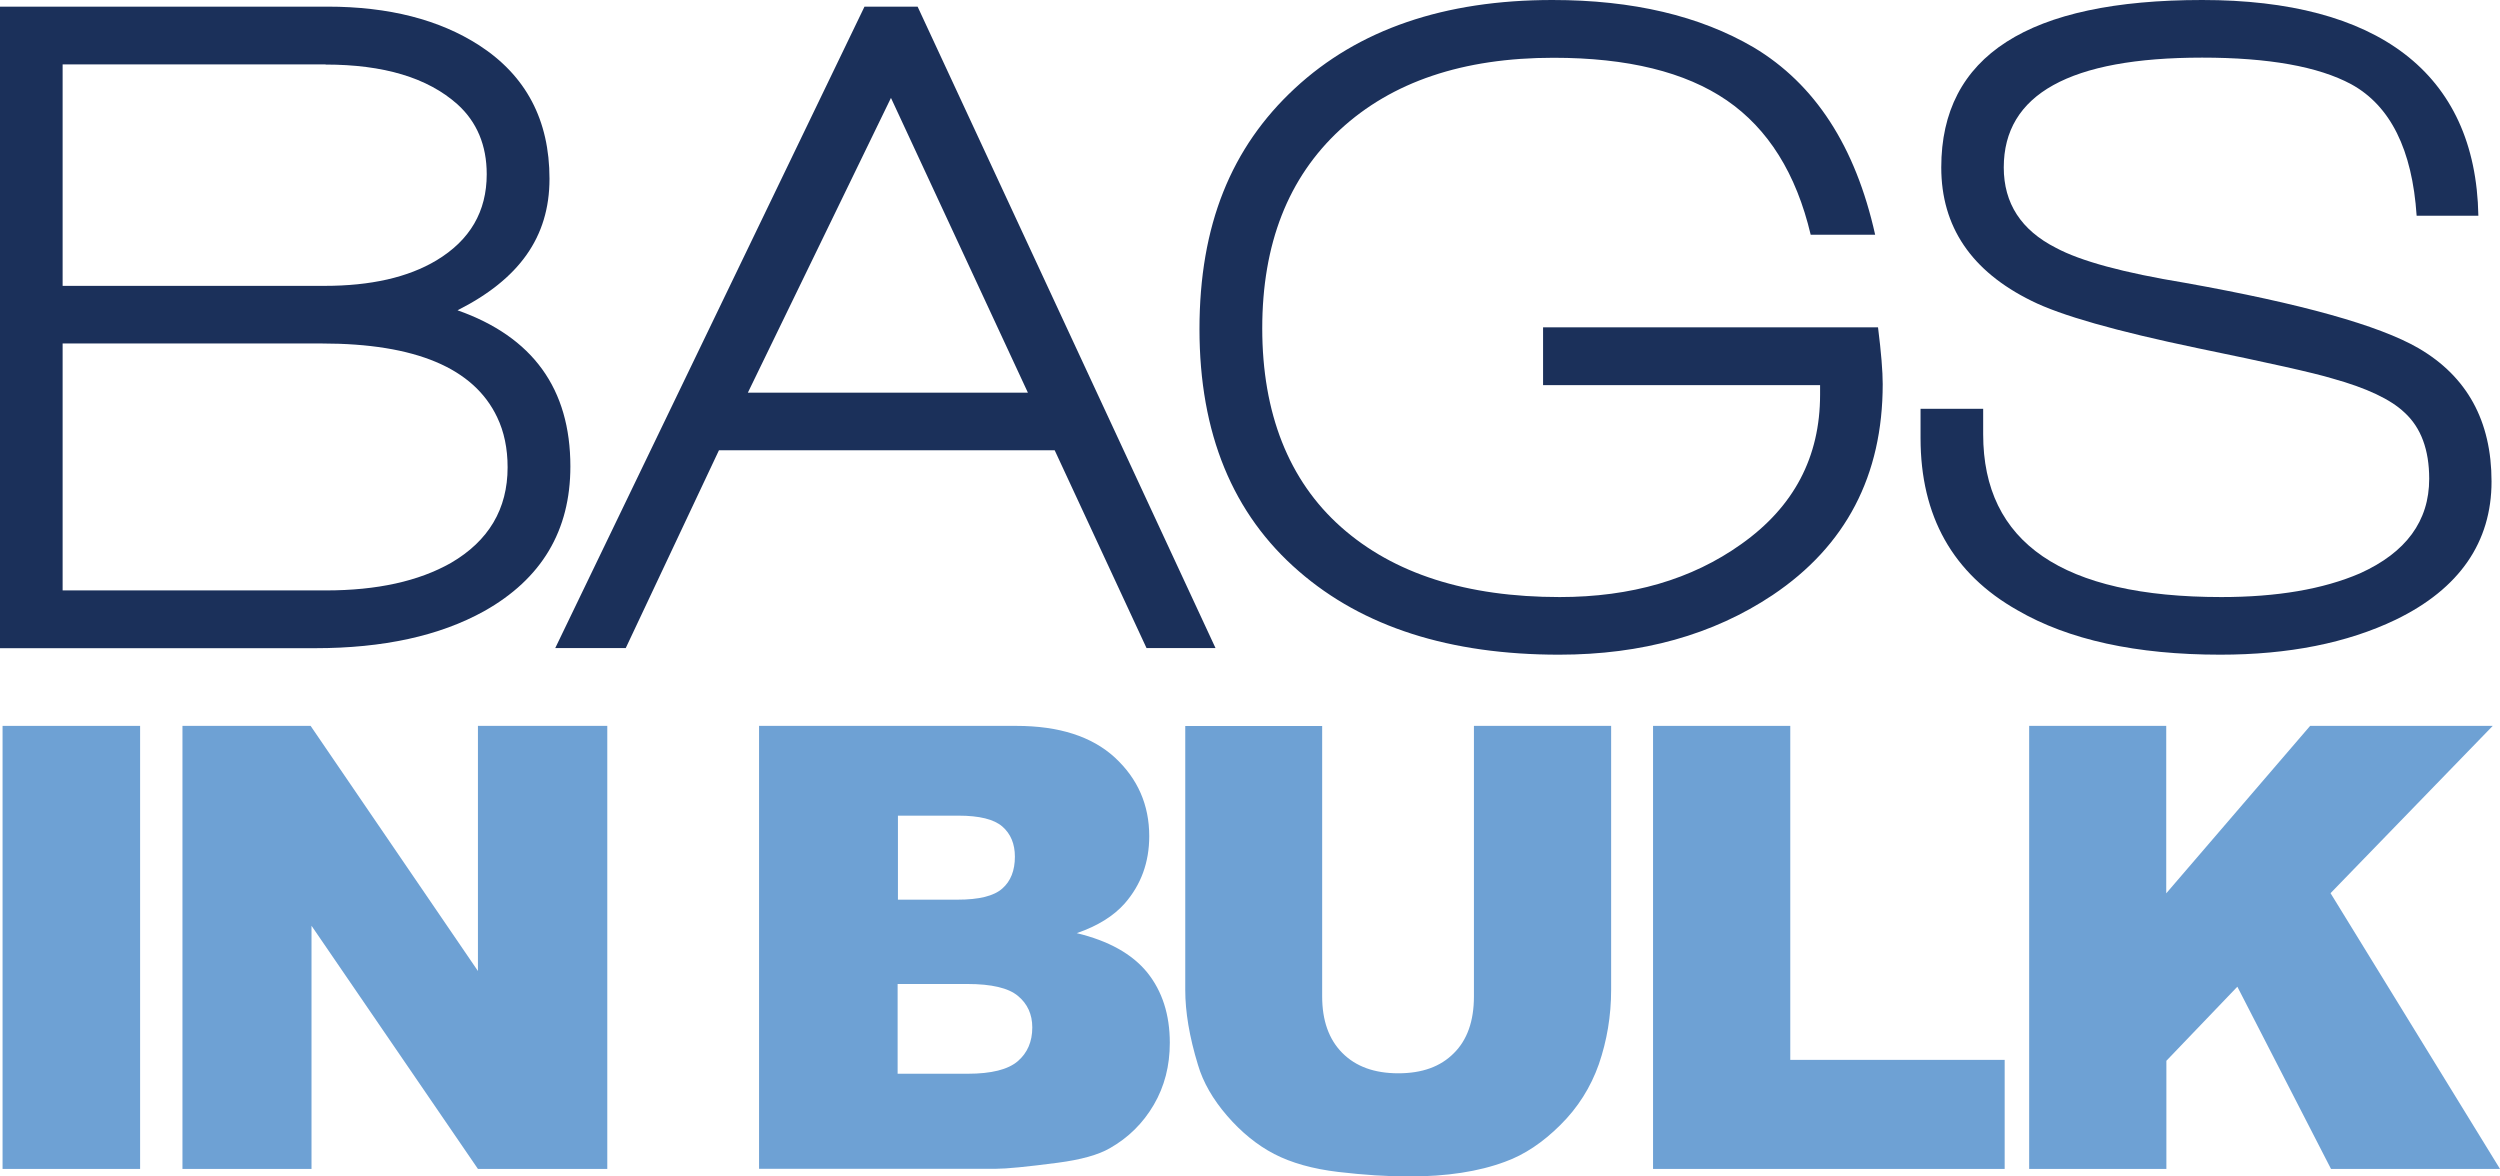 <svg width="119" height="56" viewBox="0 0 119 56" fill="none" xmlns="http://www.w3.org/2000/svg">
<g clip-path="url(#clip0_473_47)">
<path d="M0.122 34.552H6.669V55.641H0.122V34.552Z" fill="#6EA1D4"/>
<path d="M8.685 34.552H14.785L22.75 46.22V34.552H28.907V55.641H22.75L14.828 44.066V55.641H8.685V34.552Z" fill="#6EA1D4"/>
<path d="M36.138 34.552H48.373C50.411 34.552 51.974 35.055 53.069 36.06C54.156 37.065 54.704 38.315 54.704 39.801C54.704 41.043 54.315 42.113 53.537 43.004C53.011 43.599 52.255 44.073 51.254 44.418C52.774 44.784 53.89 45.409 54.61 46.292C55.323 47.182 55.683 48.295 55.683 49.638C55.683 50.737 55.431 51.713 54.92 52.589C54.408 53.465 53.71 54.155 52.824 54.657C52.277 54.973 51.449 55.203 50.347 55.347C48.87 55.541 47.898 55.634 47.416 55.634H36.131V34.545L36.138 34.552ZM42.734 42.824H45.579C46.602 42.824 47.308 42.652 47.711 42.293C48.107 41.948 48.309 41.438 48.309 40.778C48.309 40.167 48.107 39.686 47.711 39.342C47.315 38.997 46.616 38.825 45.622 38.825H42.742V42.824H42.734ZM42.734 51.11H46.069C47.192 51.11 47.984 50.909 48.445 50.514C48.906 50.119 49.137 49.581 49.137 48.906C49.137 48.281 48.906 47.778 48.453 47.405C47.999 47.025 47.192 46.838 46.047 46.838H42.727V51.11H42.734Z" fill="#6EA1D4"/>
<path d="M70.166 34.552H76.69V47.118C76.69 48.36 76.489 49.538 76.107 50.651C75.718 51.756 75.106 52.726 74.271 53.551C73.442 54.377 72.564 54.966 71.649 55.296C70.382 55.77 68.855 56 67.076 56C66.046 56 64.923 55.928 63.706 55.785C62.489 55.641 61.473 55.354 60.652 54.93C59.839 54.507 59.09 53.896 58.413 53.114C57.736 52.331 57.267 51.519 57.023 50.687C56.612 49.344 56.418 48.159 56.418 47.125V34.559H62.935V47.427C62.935 48.575 63.252 49.473 63.893 50.119C64.534 50.766 65.42 51.089 66.558 51.089C67.695 51.089 68.567 50.773 69.201 50.134C69.842 49.502 70.159 48.597 70.159 47.427V34.559L70.166 34.552Z" fill="#6EA1D4"/>
<path d="M78.685 34.552H85.217V50.45H95.422V55.641H78.685V34.552Z" fill="#6EA1D4"/>
<path d="M96.581 34.552H103.113V42.522L109.962 34.552H118.654L110.934 42.515L119 55.641H110.956L106.498 46.967L103.12 50.493V55.641H96.588V34.552H96.581Z" fill="#6EA1D4"/>
<path d="M23.038 29.095C20.928 30.265 18.249 30.854 15.001 30.854H0V0.316H15.584C18.508 0.316 20.914 0.933 22.815 2.161C25.04 3.605 26.156 5.716 26.156 8.509C26.156 11.302 24.694 13.298 21.778 14.77C25.364 16.034 27.15 18.511 27.15 22.202C27.15 25.261 25.782 27.558 23.038 29.095ZM15.491 3.066H2.981V13.607H15.447C17.644 13.607 19.423 13.205 20.777 12.393C22.375 11.431 23.168 10.067 23.168 8.293C23.168 6.915 22.7 5.802 21.771 4.962C20.352 3.698 18.263 3.073 15.491 3.073V3.066ZM15.332 16.35H2.981V28.104H15.512C17.947 28.104 19.927 27.666 21.461 26.797C23.261 25.749 24.162 24.227 24.162 22.245C24.162 21.347 23.996 20.55 23.665 19.861C22.556 17.52 19.776 16.35 15.325 16.35H15.332Z" fill="#1B305A"/>
<path d="M54.574 30.847L50.203 21.433H34.222L29.786 30.847H26.43L41.15 0.316H43.678L57.858 30.847H54.574ZM42.41 4.66L35.598 18.691H48.928L42.41 4.66Z" fill="#1B305A"/>
<path d="M84.374 28.327C81.544 30.215 78.159 31.163 74.213 31.163C69.006 31.163 64.88 29.842 61.833 27.199C58.672 24.471 57.095 20.622 57.095 15.668C57.095 10.713 58.607 7.015 61.632 4.208C64.656 1.4 68.747 0 73.896 0C77.72 0 80.91 0.754 83.474 2.255C86.391 3.999 88.321 6.965 89.257 11.173H86.189C85.498 8.257 84.166 6.132 82.192 4.775C80.219 3.425 77.475 2.75 73.947 2.75C69.64 2.75 66.255 3.892 63.785 6.175C61.315 8.459 60.083 11.611 60.083 15.632C60.083 19.653 61.336 22.87 63.835 25.088C66.334 27.307 69.805 28.42 74.242 28.42C77.648 28.42 80.529 27.58 82.884 25.9C85.39 24.126 86.636 21.757 86.636 18.784V18.332H73.45V15.582H89.394C89.545 16.781 89.617 17.685 89.617 18.281C89.617 22.633 87.867 25.986 84.374 28.327Z" fill="#1B305A"/>
<path d="M105.691 31.163C101.687 31.163 98.461 30.459 96.027 29.045C92.952 27.307 91.418 24.571 91.418 20.852V19.459H94.399V20.672C94.399 25.835 98.18 28.42 105.735 28.42C108.385 28.42 110.581 28.047 112.331 27.293C114.528 26.302 115.63 24.801 115.63 22.791C115.63 21.412 115.241 20.357 114.456 19.638C113.793 19.006 112.648 18.468 111.021 18.016C110.12 17.743 107.982 17.269 104.604 16.572C100.722 15.761 98.087 15.014 96.697 14.318C93.838 12.91 92.404 10.792 92.404 7.97C92.404 2.657 96.545 0 104.827 0C113.109 0 117.848 3.425 117.97 10.268H115.032C114.823 7.116 113.779 5.026 111.914 4.007C110.351 3.167 107.982 2.743 104.82 2.743C98.526 2.743 95.379 4.488 95.379 7.97C95.379 9.679 96.207 10.957 97.863 11.797C99.037 12.429 101.082 12.982 104.006 13.463C109.544 14.454 113.246 15.488 115.118 16.572C117.437 17.922 118.597 20.041 118.597 22.92C118.597 25.799 117.077 28.025 114.038 29.497C111.719 30.61 108.932 31.163 105.684 31.163H105.691Z" fill="#1B305A"/>
</g>
<defs>
<clipPath id="clip0_473_47">
<rect width="119" height="56" fill="white"/>
</clipPath>
</defs>
</svg>
